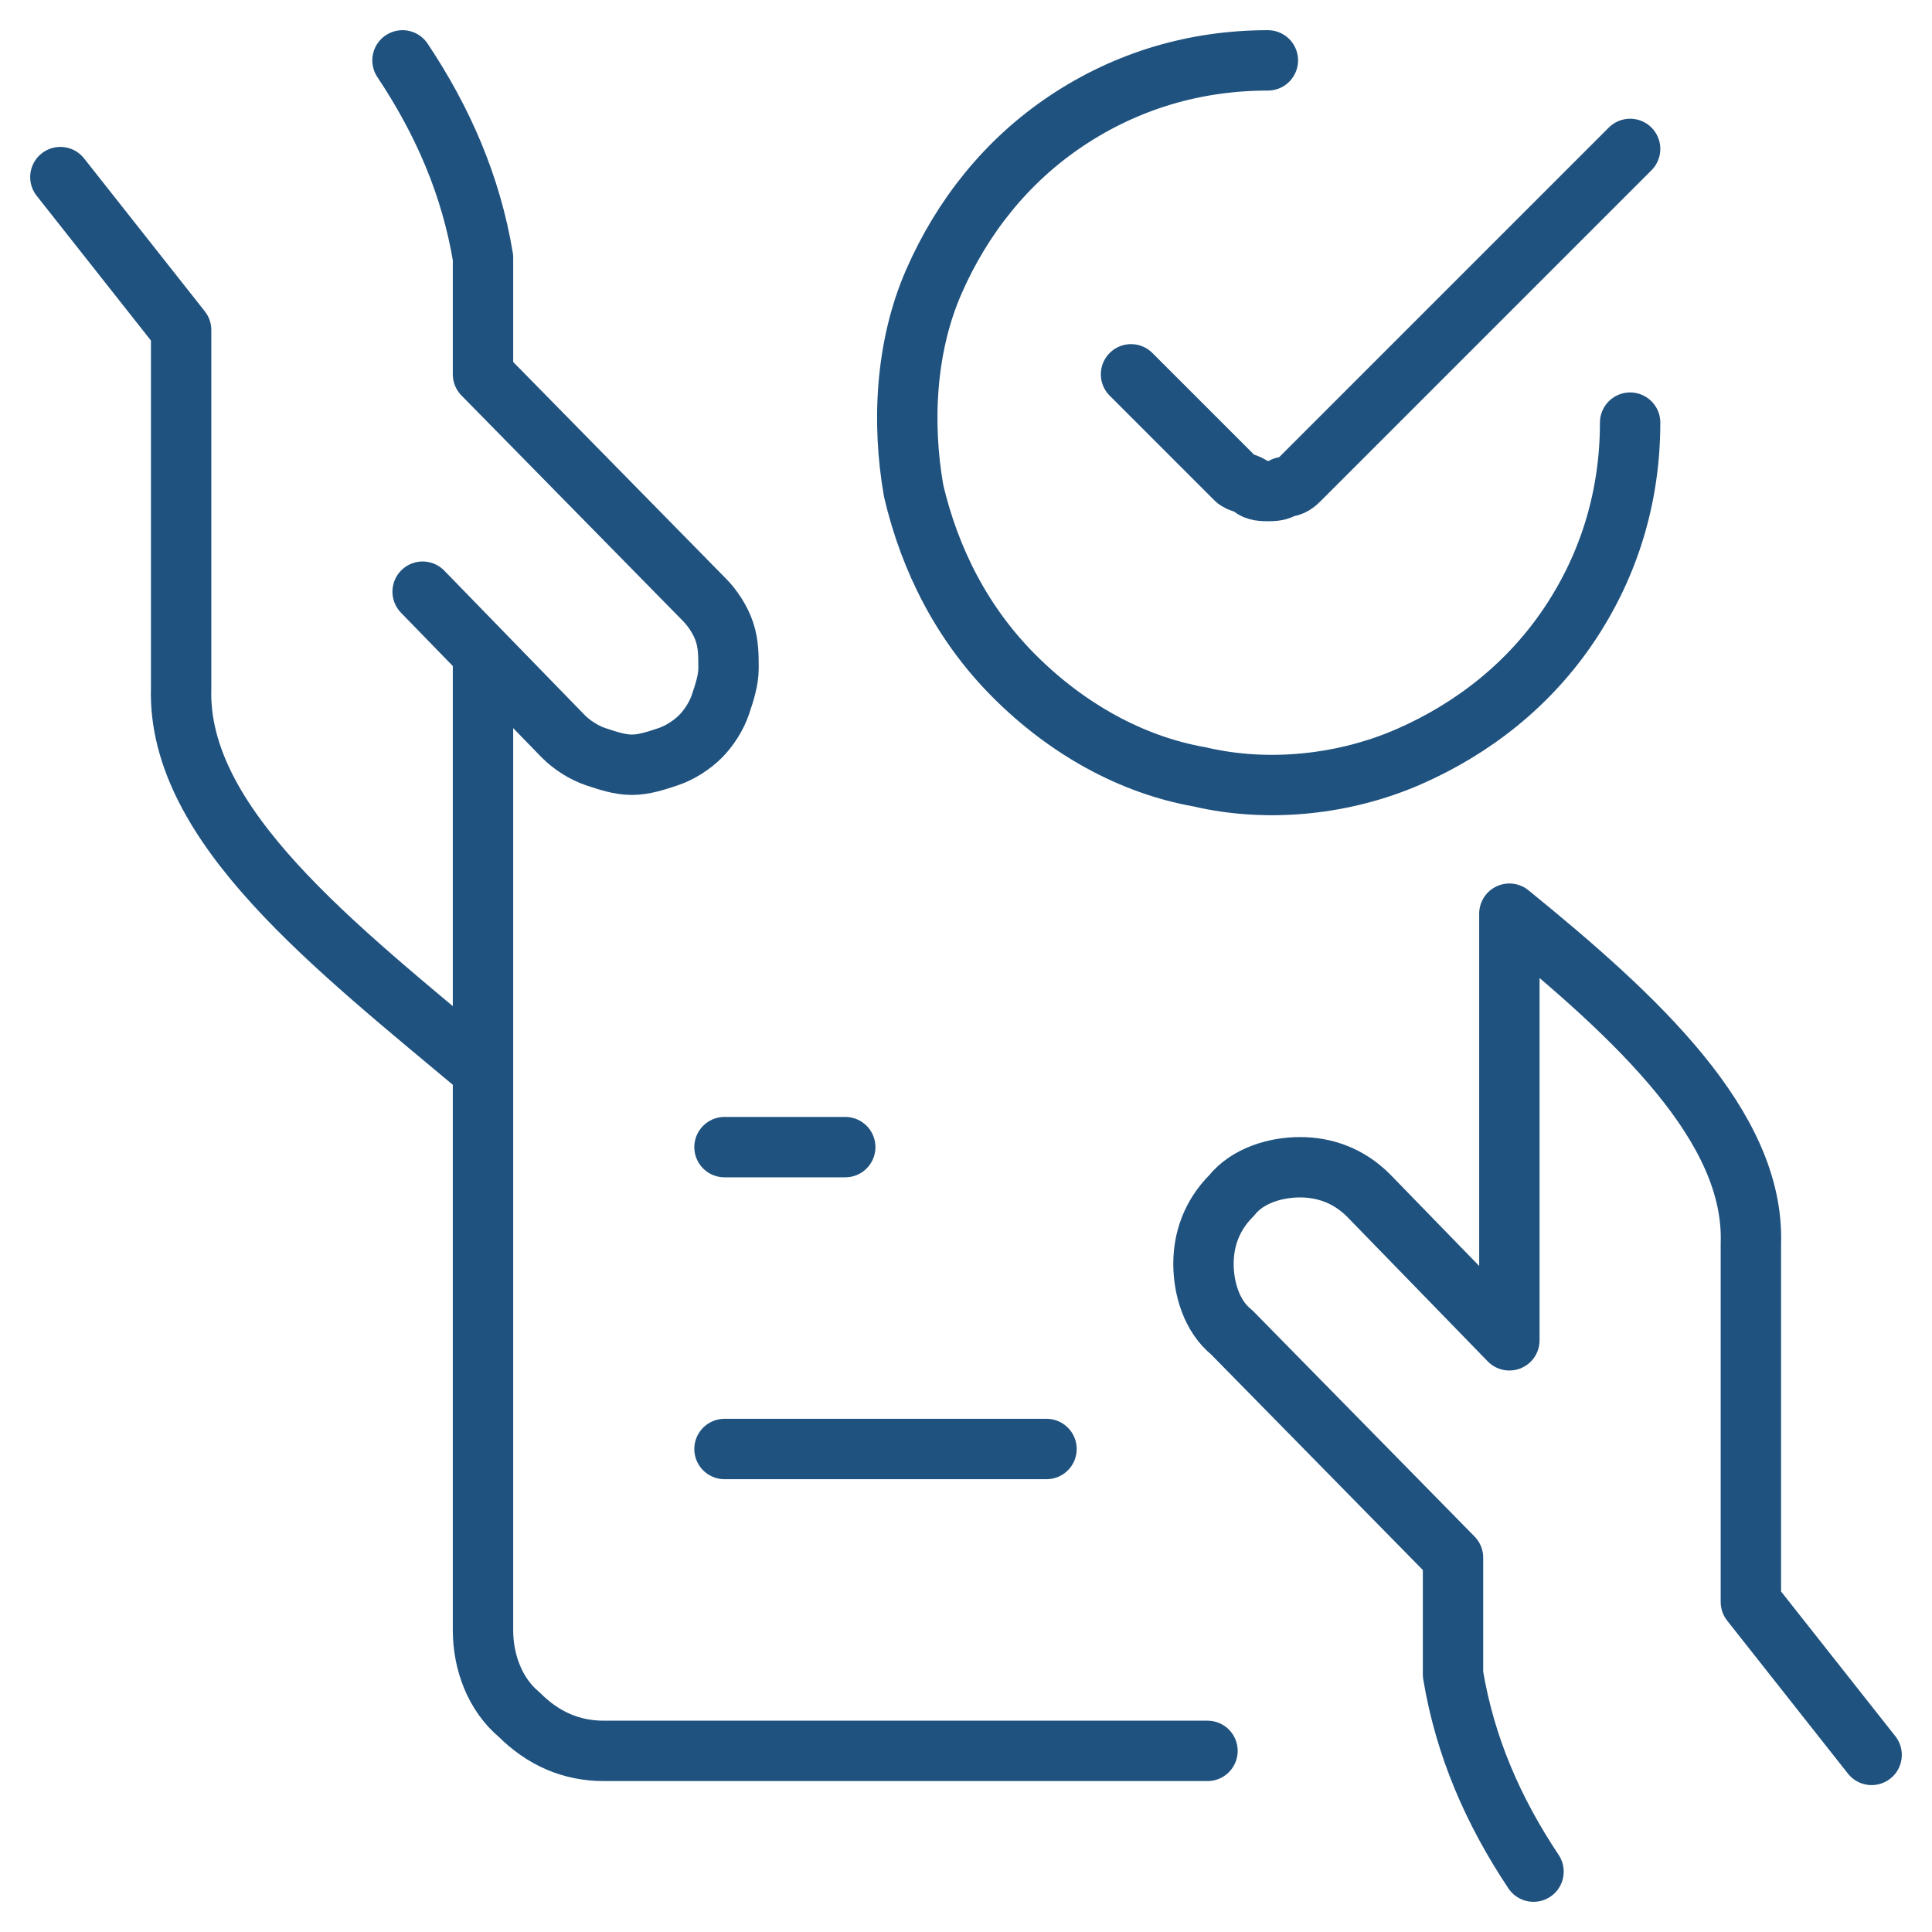 <?xml version="1.0" encoding="UTF-8"?>
<!-- Generator: Adobe Illustrator 27.9.1, SVG Export Plug-In . SVG Version: 6.00 Build 0)  -->
<svg xmlns="http://www.w3.org/2000/svg" xmlns:xlink="http://www.w3.org/1999/xlink" version="1.1" id="Layer_1" x="0px" y="0px" viewBox="0 0 48 48" style="enable-background:new 0 0 48 48;" xml:space="preserve">
<style type="text/css">
	.st0{clip-path:url(#SVGID_00000158004279833279404510000003061174125778938780_);}
	.st1{fill:none;stroke:#1F527F;stroke-width:1.5;stroke-linecap:round;stroke-linejoin:round;}
</style>
<g>
	<defs>
		<rect id="SVGID_1_" y="0" width="48" height="48"></rect>
	</defs>
	<clipPath id="SVGID_00000116208939579316108670000002802031869845936040_">
		<use xlink:href="#SVGID_1_" style="overflow:visible;"></use>
	</clipPath>
	<g style="clip-path:url(#SVGID_00000116208939579316108670000002802031869845936040_);">
		<path class="st1" d="M1.5,4.4l3,3.8v8.9c-0.1,3.4,3.8,6.4,7.5,9.5"></path>
		<path class="st1" d="M10.5,14.7l3.5,3.6c0.2,0.2,0.5,0.4,0.8,0.5c0.3,0.1,0.6,0.2,0.9,0.2c0.3,0,0.6-0.1,0.9-0.2    c0.3-0.1,0.6-0.3,0.8-0.5c0.2-0.2,0.4-0.5,0.5-0.8c0.1-0.3,0.2-0.6,0.2-0.9S18.1,16,18,15.7c-0.1-0.3-0.3-0.6-0.5-0.8L12,9.3V6.4    c-0.3-1.8-1-3.4-2-4.9"></path>
		<path class="st1" d="M12,16.3v24.2c0,0.8,0.3,1.6,0.9,2.1c0.6,0.6,1.3,0.9,2.1,0.9h15"></path>
		<path class="st1" d="M46.5,43.6l-3-3.8v-8.9c0.1-2.9-2.8-5.6-6-8.2v10.6L34,29.7c-0.5-0.5-1.1-0.7-1.7-0.7c-0.6,0-1.3,0.2-1.7,0.7    c-0.5,0.5-0.7,1.1-0.7,1.7c0,0.6,0.2,1.3,0.7,1.7l5.5,5.6v2.9c0.3,1.8,1,3.4,2,4.9"></path>
		<path class="st1" d="M26,36h-8"></path>
		<path class="st1" d="M21,28.5h-3"></path>
		<path class="st1" d="M40.5,10.5c0,1.8-0.5,3.5-1.5,5c-1,1.5-2.4,2.6-4,3.3c-1.6,0.7-3.5,0.9-5.2,0.5c-1.7-0.3-3.3-1.2-4.6-2.5    c-1.3-1.3-2.1-2.9-2.5-4.6c-0.3-1.7-0.2-3.6,0.5-5.2C23.9,5.4,25,4,26.5,3c1.5-1,3.2-1.5,5-1.5"></path>
		<path class="st1" d="M40.5,3.7l-8.2,8.2c-0.1,0.1-0.2,0.2-0.4,0.2c-0.1,0.1-0.3,0.1-0.4,0.1c-0.1,0-0.3,0-0.4-0.1    c-0.1-0.1-0.3-0.1-0.4-0.2l-2.6-2.6"></path>
	</g>
</g>
</svg>
